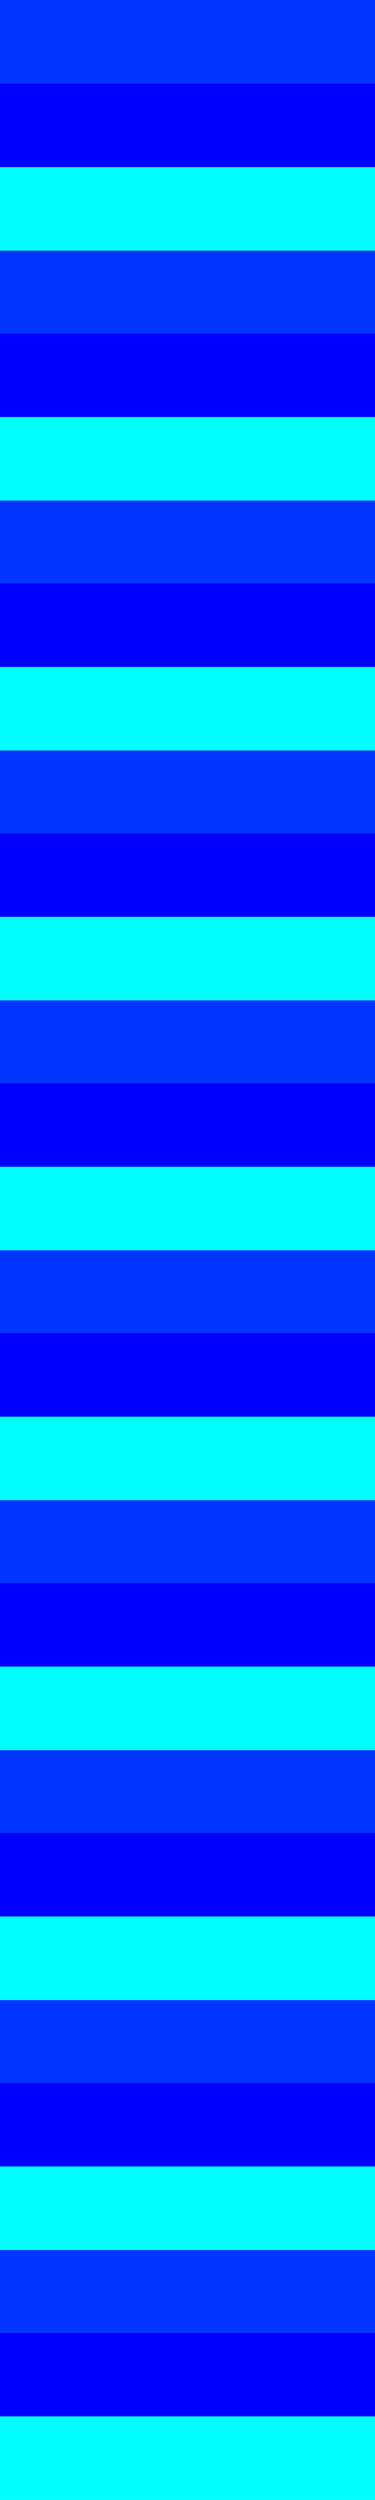 <?xml version="1.0" encoding="UTF-8"?>
<svg id="Calque_1" data-name="Calque 1" xmlns="http://www.w3.org/2000/svg" version="1.1" viewBox="0 0 282.81 1880.75">
  <defs>
    <style>
      .cls-1 {
        fill: blue;
      }

      .cls-1, .cls-2, .cls-3 {
        stroke-width: 0px;
      }

      .cls-2 {
        fill: aqua;
      }

      .cls-3 {
        fill: #0035ff;
      }
    </style>
  </defs>
  <g>
    <rect class="cls-3" width="282.81" height="62.85"/>
    <rect class="cls-3" y="188.02" width="282.81" height="62.85"/>
    <rect class="cls-3" y="376.05" width="282.81" height="62.85"/>
    <rect class="cls-3" y="564.07" width="282.81" height="62.85"/>
    <rect class="cls-3" y="752.09" width="282.81" height="62.85"/>
    <rect class="cls-3" y="940.12" width="282.81" height="62.85"/>
    <rect class="cls-3" y="1128.14" width="282.81" height="62.85"/>
    <rect class="cls-3" y="1316.16" width="282.81" height="62.85"/>
    <rect class="cls-3" y="1504.19" width="282.81" height="62.85"/>
    <rect class="cls-3" y="1692.21" width="282.81" height="62.85"/>
  </g>
  <g>
    <rect class="cls-1" y="62.85" width="282.81" height="62.85"/>
    <rect class="cls-1" y="250.87" width="282.81" height="62.85"/>
    <rect class="cls-1" y="438.89" width="282.81" height="62.85"/>
    <rect class="cls-1" y="626.92" width="282.81" height="62.85"/>
    <rect class="cls-1" y="814.94" width="282.81" height="62.85"/>
    <rect class="cls-1" y="1002.96" width="282.81" height="62.85"/>
    <rect class="cls-1" y="1190.98" width="282.81" height="62.85"/>
    <rect class="cls-1" y="1379.01" width="282.81" height="62.85"/>
    <rect class="cls-1" y="1567.03" width="282.81" height="62.85"/>
    <rect class="cls-1" y="1755.05" width="282.81" height="62.85"/>
  </g>
  <g>
    <rect class="cls-2" y="125.69" width="282.81" height="62.85"/>
    <rect class="cls-2" y="313.71" width="282.81" height="62.85"/>
    <rect class="cls-2" y="501.74" width="282.81" height="62.85"/>
    <rect class="cls-2" y="689.76" width="282.81" height="62.85"/>
    <rect class="cls-2" y="877.78" width="282.81" height="62.85"/>
    <rect class="cls-2" y="1065.81" width="282.81" height="62.85"/>
    <rect class="cls-2" y="1253.83" width="282.81" height="62.85"/>
    <rect class="cls-2" y="1441.85" width="282.81" height="62.85"/>
    <rect class="cls-2" y="1629.88" width="282.81" height="62.85"/>
    <rect class="cls-2" y="1817.9" width="282.81" height="62.85"/>
  </g>
</svg>
